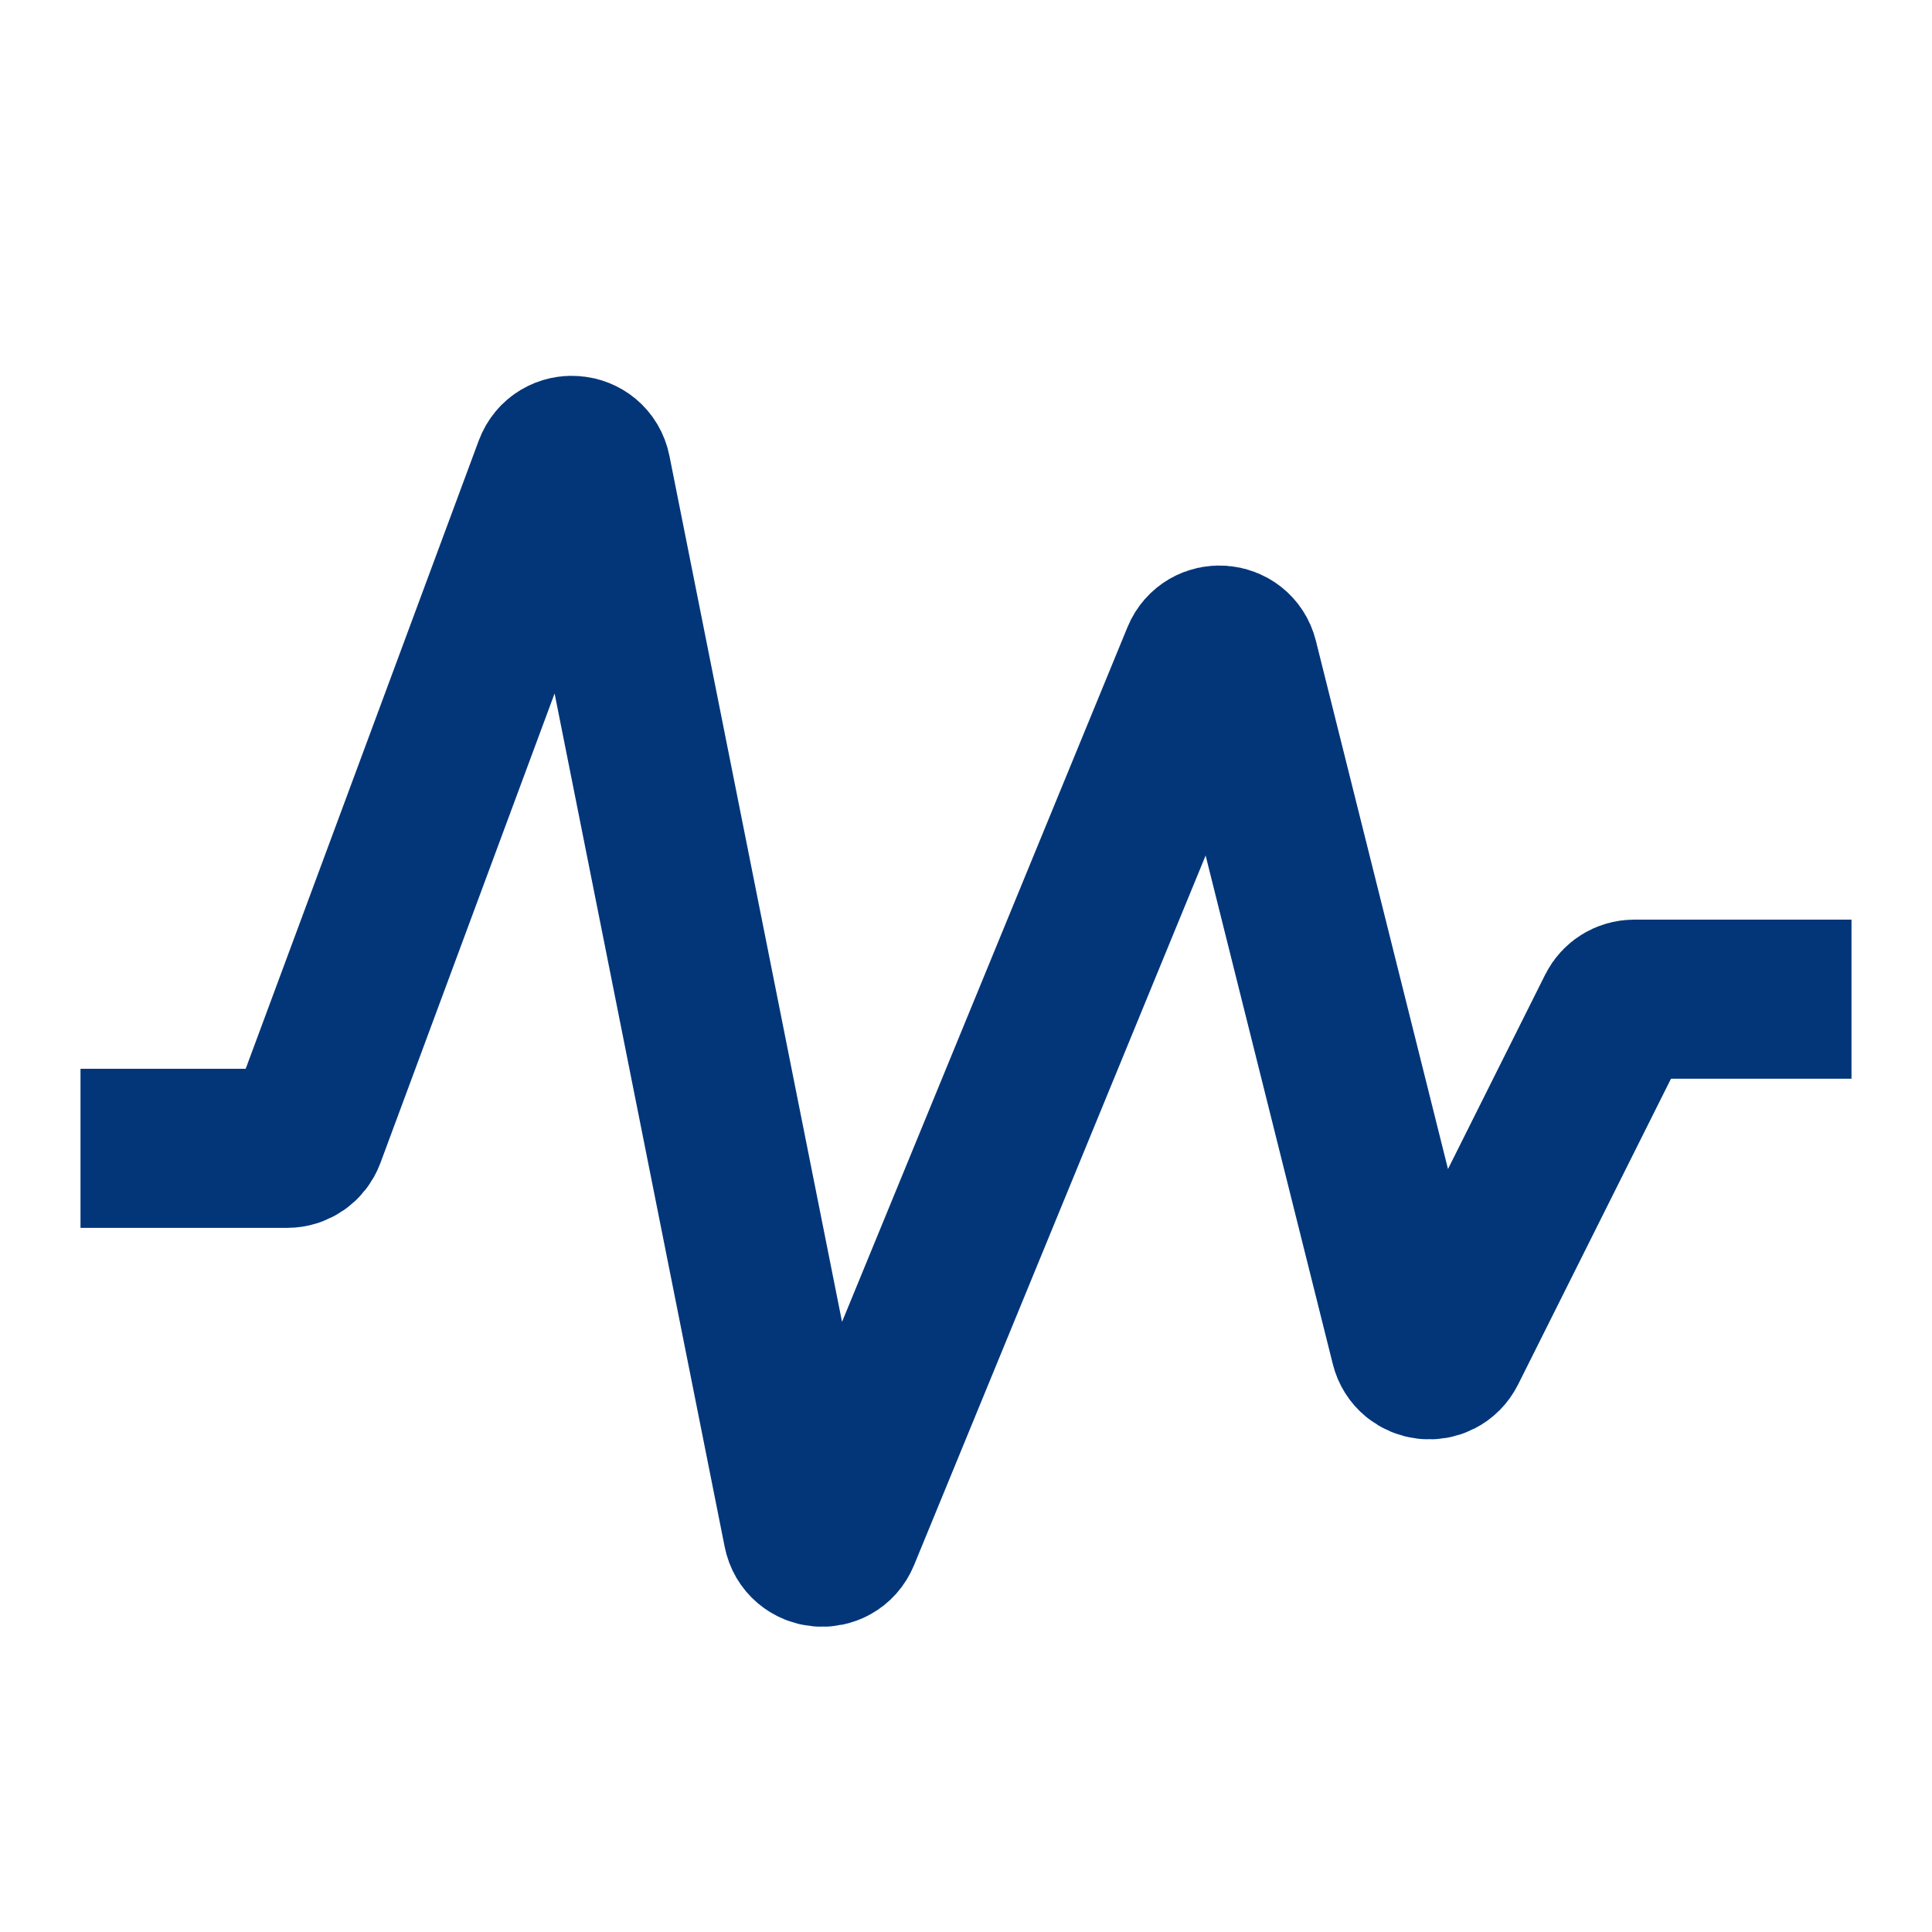 <svg width="24" height="24" viewBox="0 0 24 24" fill="none" xmlns="http://www.w3.org/2000/svg">
<path d="M1 14.265H3.567C3.671 14.265 3.763 14.2 3.799 14.104L6.873 5.818C6.96 5.584 7.298 5.611 7.347 5.856L9.971 19.021C10.018 19.261 10.348 19.293 10.441 19.067L14.92 8.166C15.011 7.946 15.33 7.969 15.388 8.2L17.515 16.705C17.57 16.927 17.873 16.961 17.975 16.756L20.079 12.548C20.121 12.465 20.206 12.412 20.3 12.412H23" stroke="#023679" stroke-width="1.976"/>
</svg>
